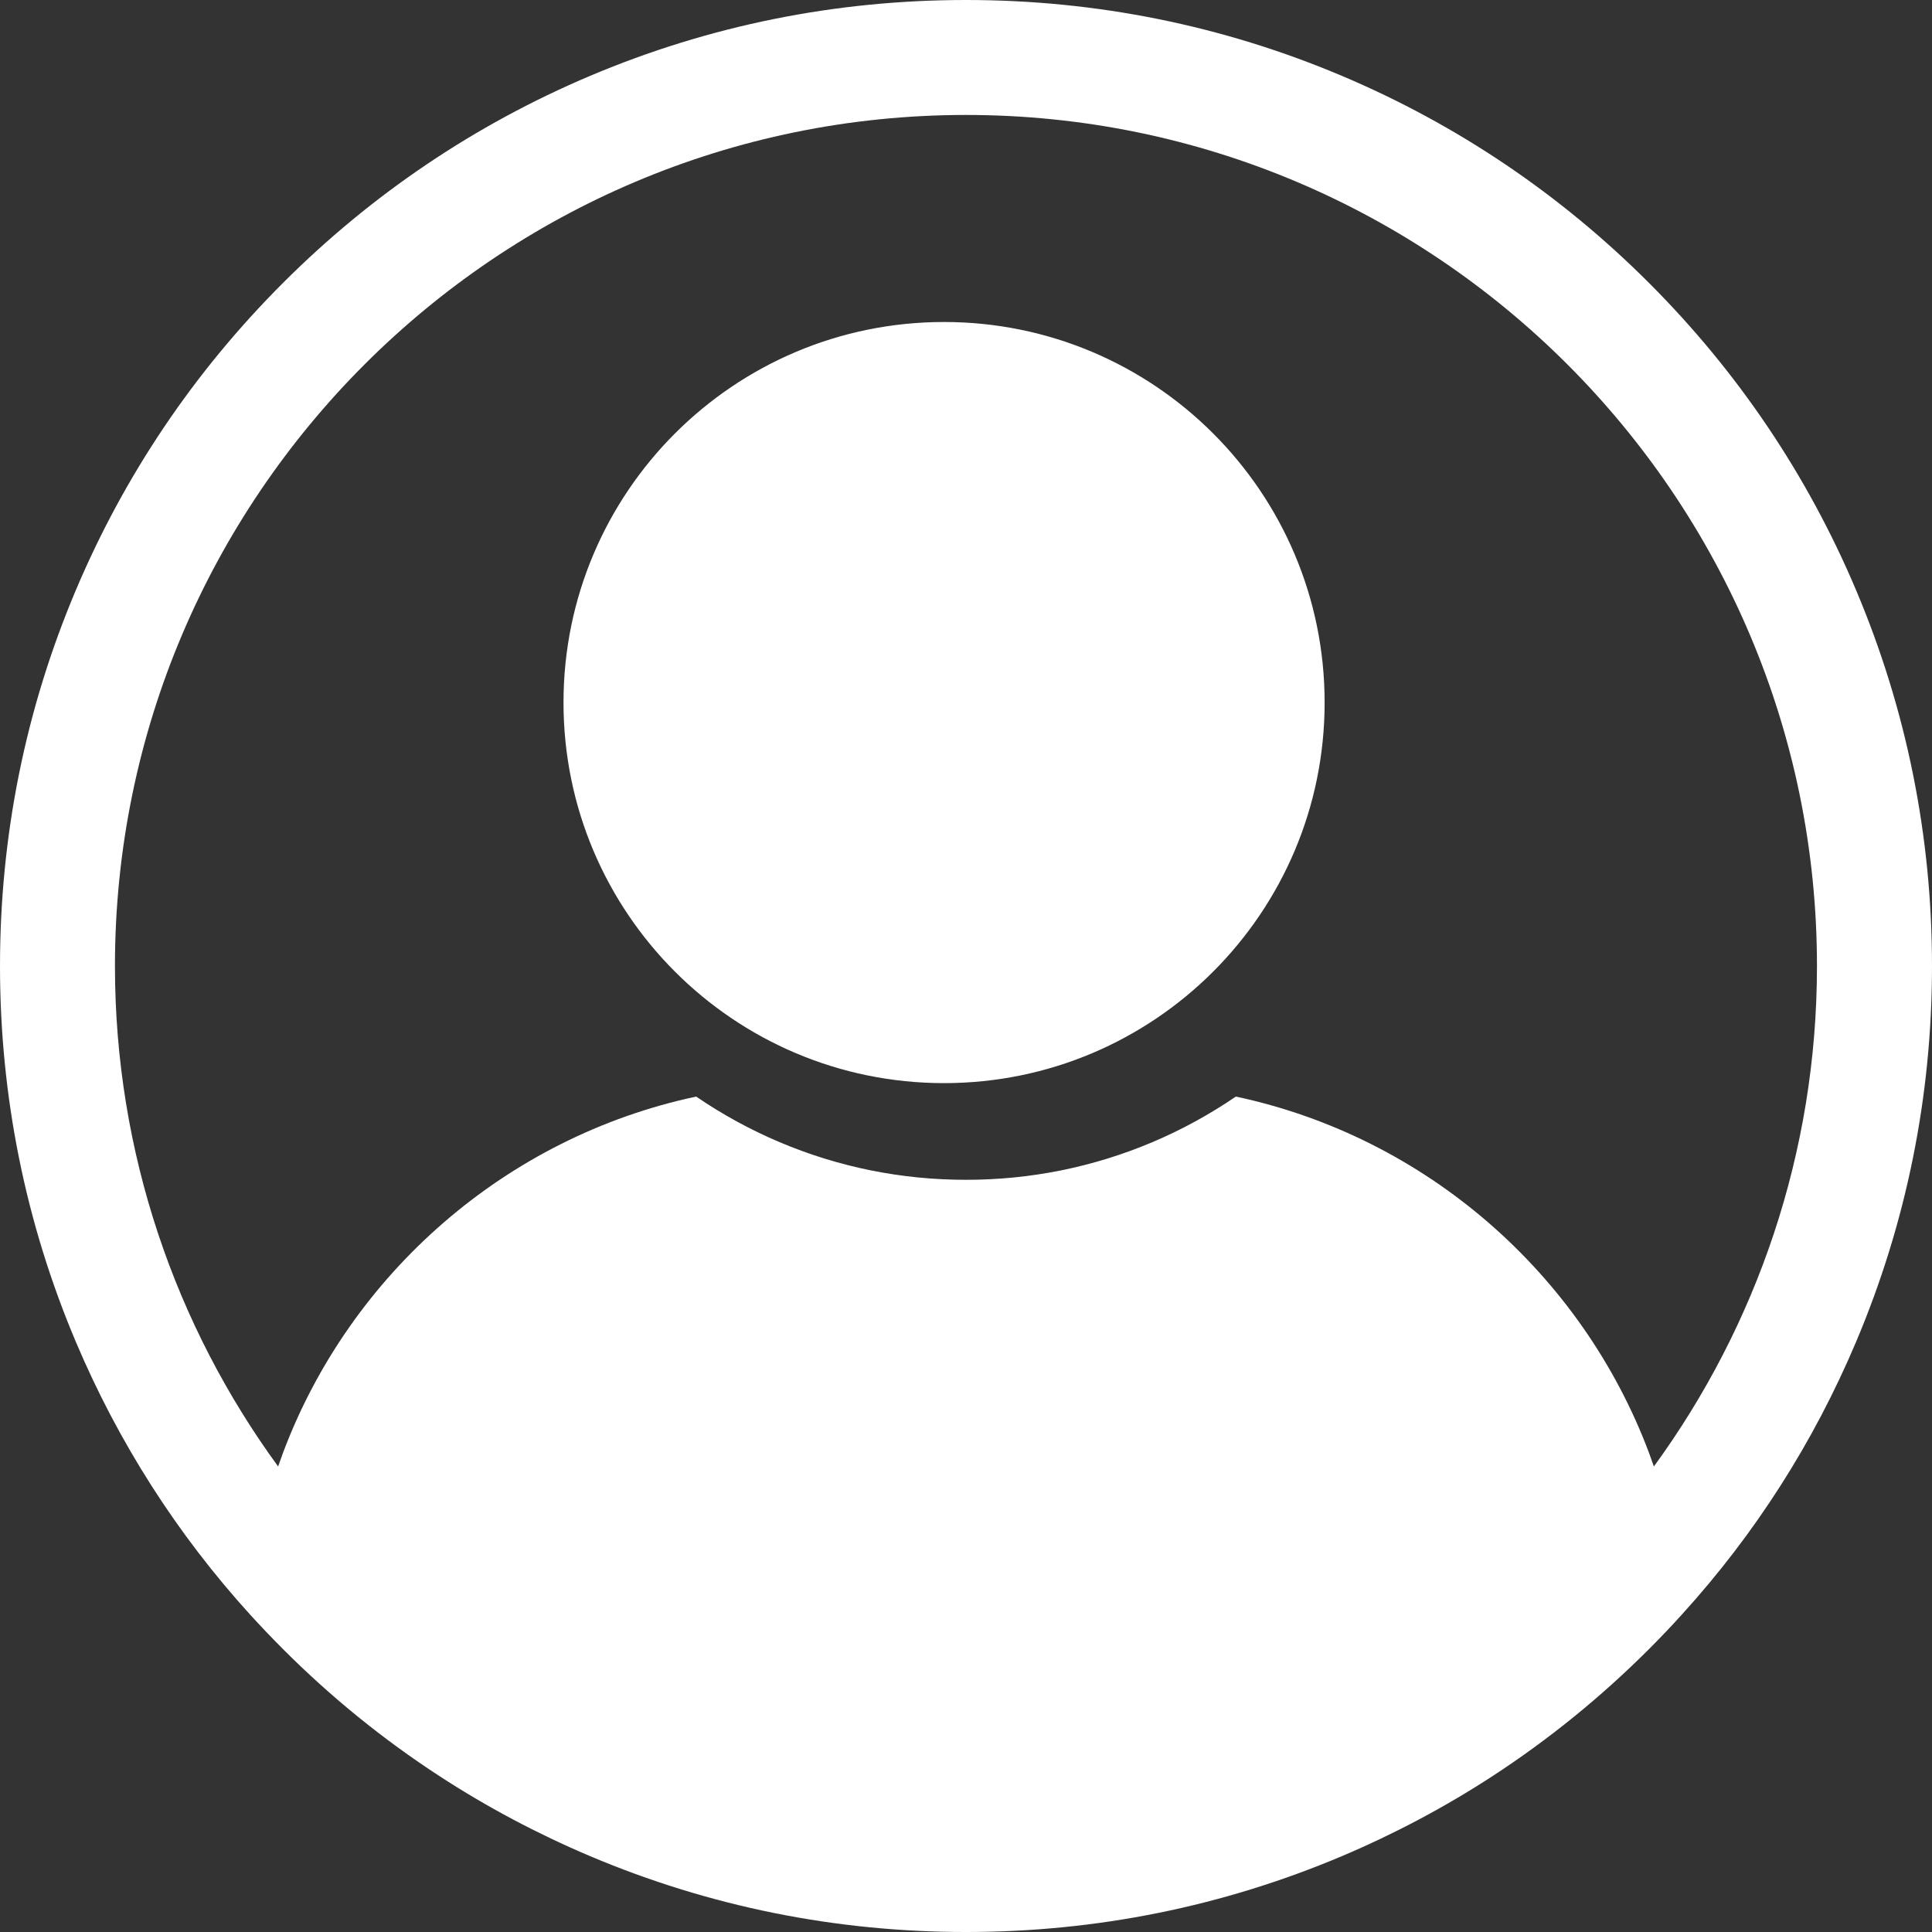 <svg xmlns="http://www.w3.org/2000/svg" width="24" height="24" viewBox="0 0 24 24">
    <rect x="0" y="0" width="24" height="24" fill="#333333" stroke="none"/>
    <g fill="none" fill-rule="evenodd">
        <g fill="#FFF">
            <g>
                <g>
                    <g>
                        <path d="M12 0c1.62 0 3.191.317 4.671.943 1.43.605 2.712 1.47 3.814 2.572 1.102 1.102 1.967 2.385 2.571 3.814.626 1.48.944 3.051.944 4.67 0 1.62-.318 3.192-.944 4.672-.527 1.247-1.253 2.384-2.162 3.384-.132.146-.269.29-.409.43-.596.596-1.246 1.123-1.942 1.577-.591.385-1.216.717-1.872.995-1.48.626-3.051.943-4.671.943s-3.191-.317-4.671-.943c-.656-.278-1.281-.61-1.872-.995-.697-.454-1.346-.98-1.942-1.577-.14-.14-.277-.284-.41-.43-.908-1-1.634-2.137-2.162-3.384C.317 15.191 0 13.62 0 12s.317-3.191.943-4.671c.605-1.43 1.47-2.712 2.572-3.814C4.617 2.413 5.9 1.548 7.329.943 8.809.317 10.38 0 11.999 0zm0 1.428C6.17 1.428 1.428 6.171 1.428 12c0 2.322.753 4.471 2.027 6.217l.06-.168c.835-2.225 2.77-3.924 5.133-4.427.325.222.672.412 1.038.567.733.31 1.512.467 2.314.467s1.58-.157 2.314-.467c.366-.155.713-.345 1.038-.567 2.364.503 4.298 2.202 5.133 4.427l.06.168c1.273-1.746 2.026-3.895 2.026-6.217C22.571 6.17 17.83 1.428 12 1.428zM11.727 4c2.611 0 4.728 2.116 4.728 4.727s-2.117 4.728-4.728 4.728C9.117 13.455 7 11.338 7 8.727 7 6.117 9.116 4 11.727 4z" transform="translate(-516 -18) translate(413 17) translate(0 1) translate(103)"/>
                    </g>
                </g>
            </g>
        </g>
    </g>
</svg>
